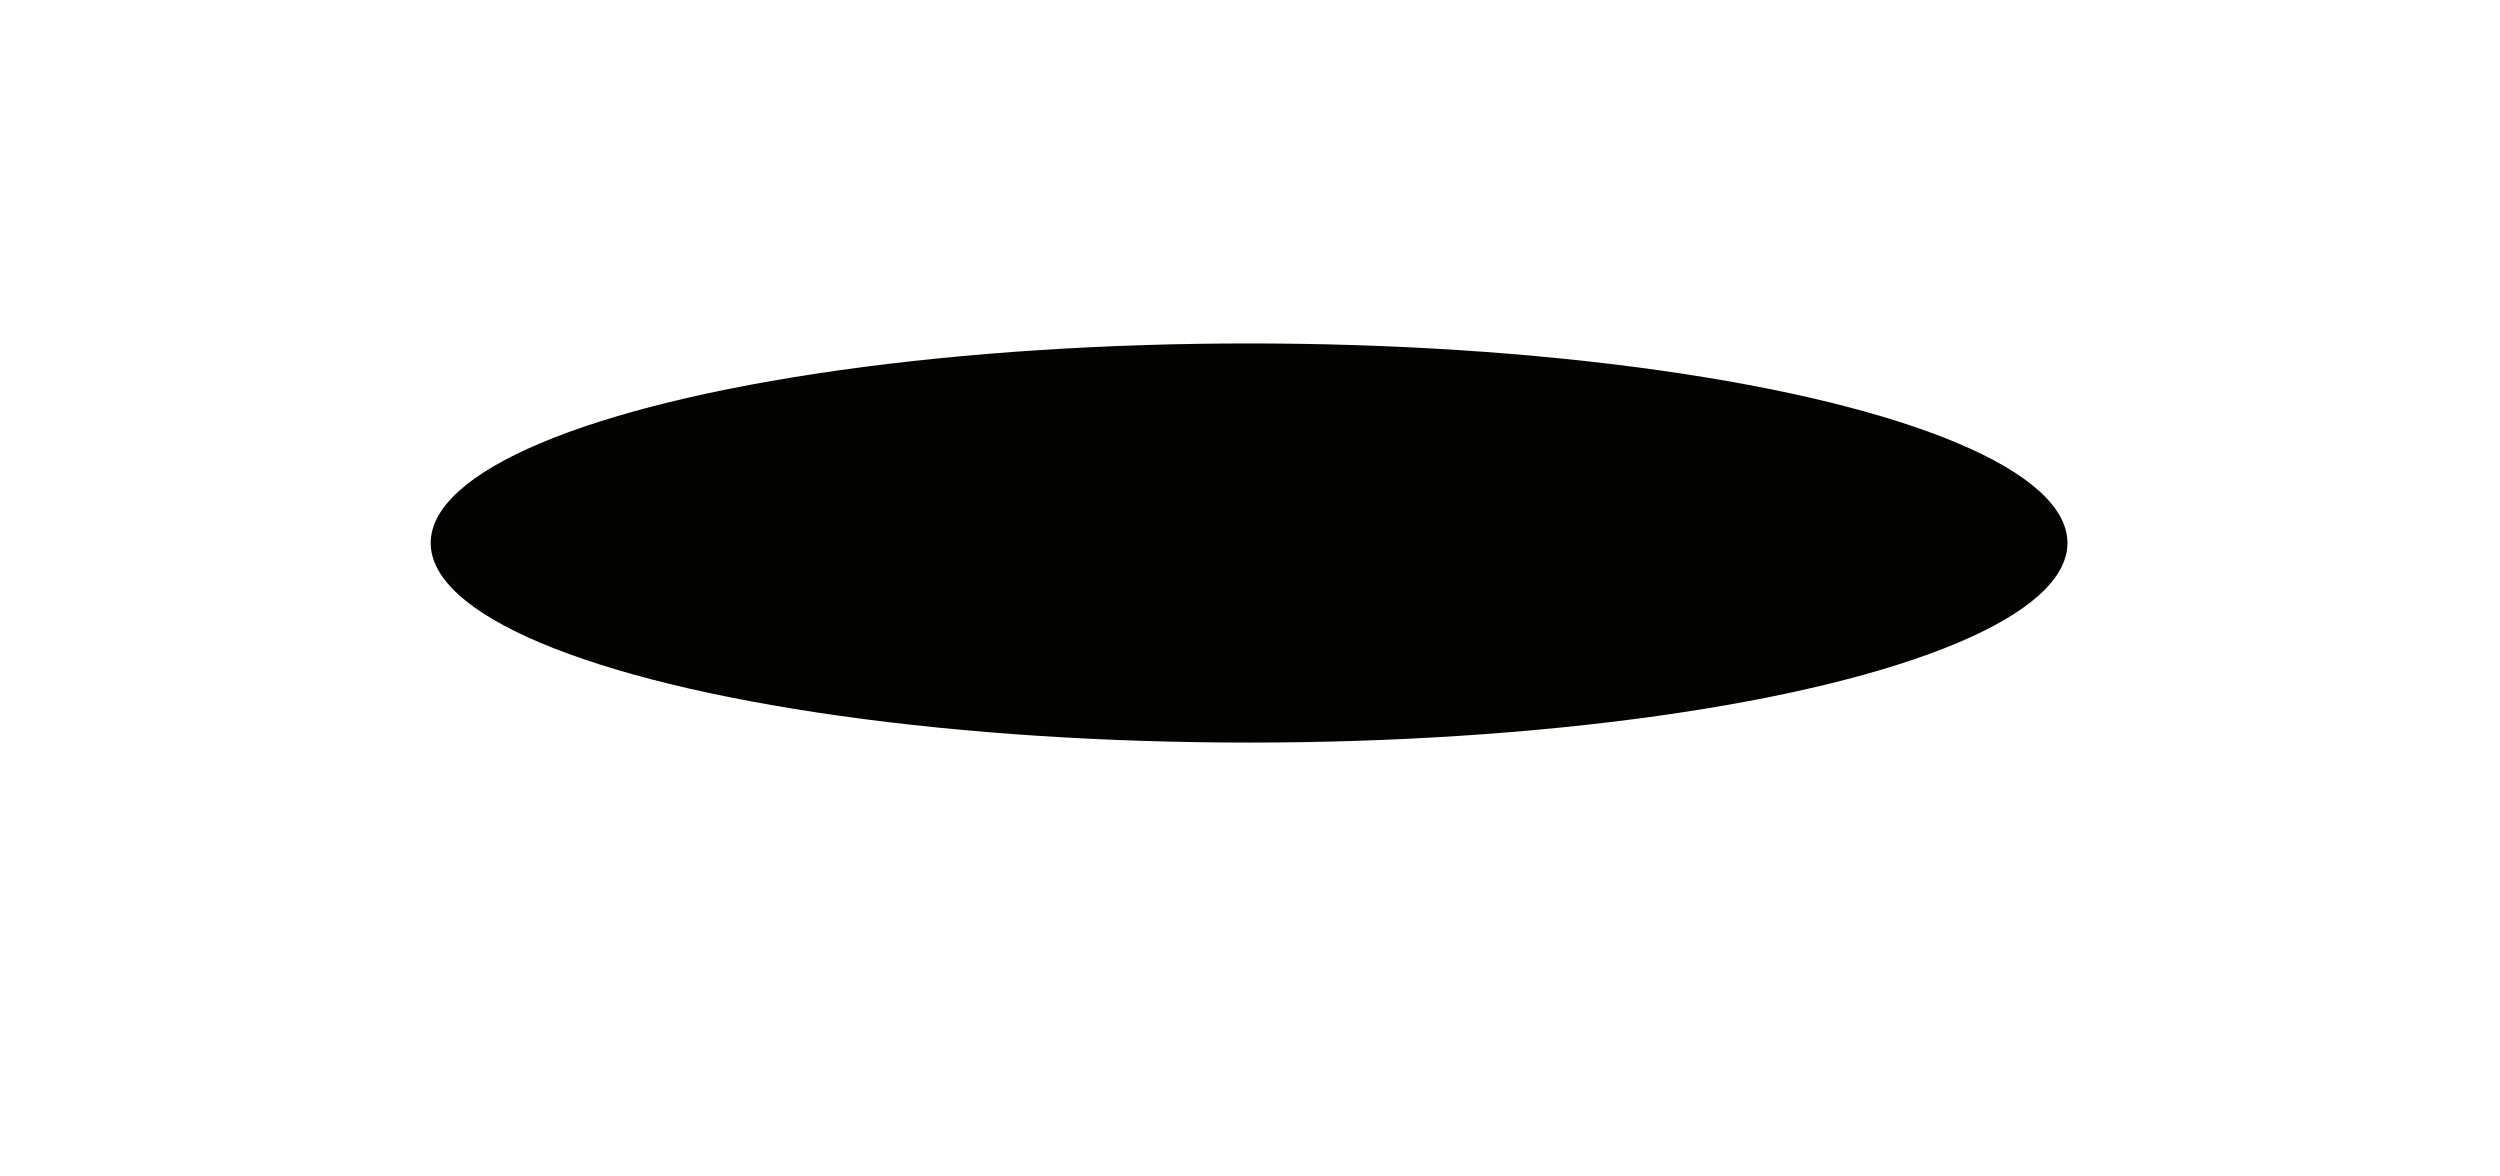 <?xml version="1.0" encoding="UTF-8"?> <svg xmlns="http://www.w3.org/2000/svg" width="808" height="380" viewBox="0 0 808 380" fill="none"><g filter="url(#filter0_f_2543_183)"><ellipse cx="403.7" cy="175.5" rx="264.5" ry="64.5" fill="#030301"></ellipse></g><defs><filter id="filter0_f_2543_183" x="1.52588e-05" y="-28.2" width="807.4" height="407.4" filterUnits="userSpaceOnUse" color-interpolation-filters="sRGB"><feFlood flood-opacity="0" result="BackgroundImageFix"></feFlood><feBlend mode="normal" in="SourceGraphic" in2="BackgroundImageFix" result="shape"></feBlend><feGaussianBlur stdDeviation="69.6" result="effect1_foregroundBlur_2543_183"></feGaussianBlur></filter></defs></svg> 